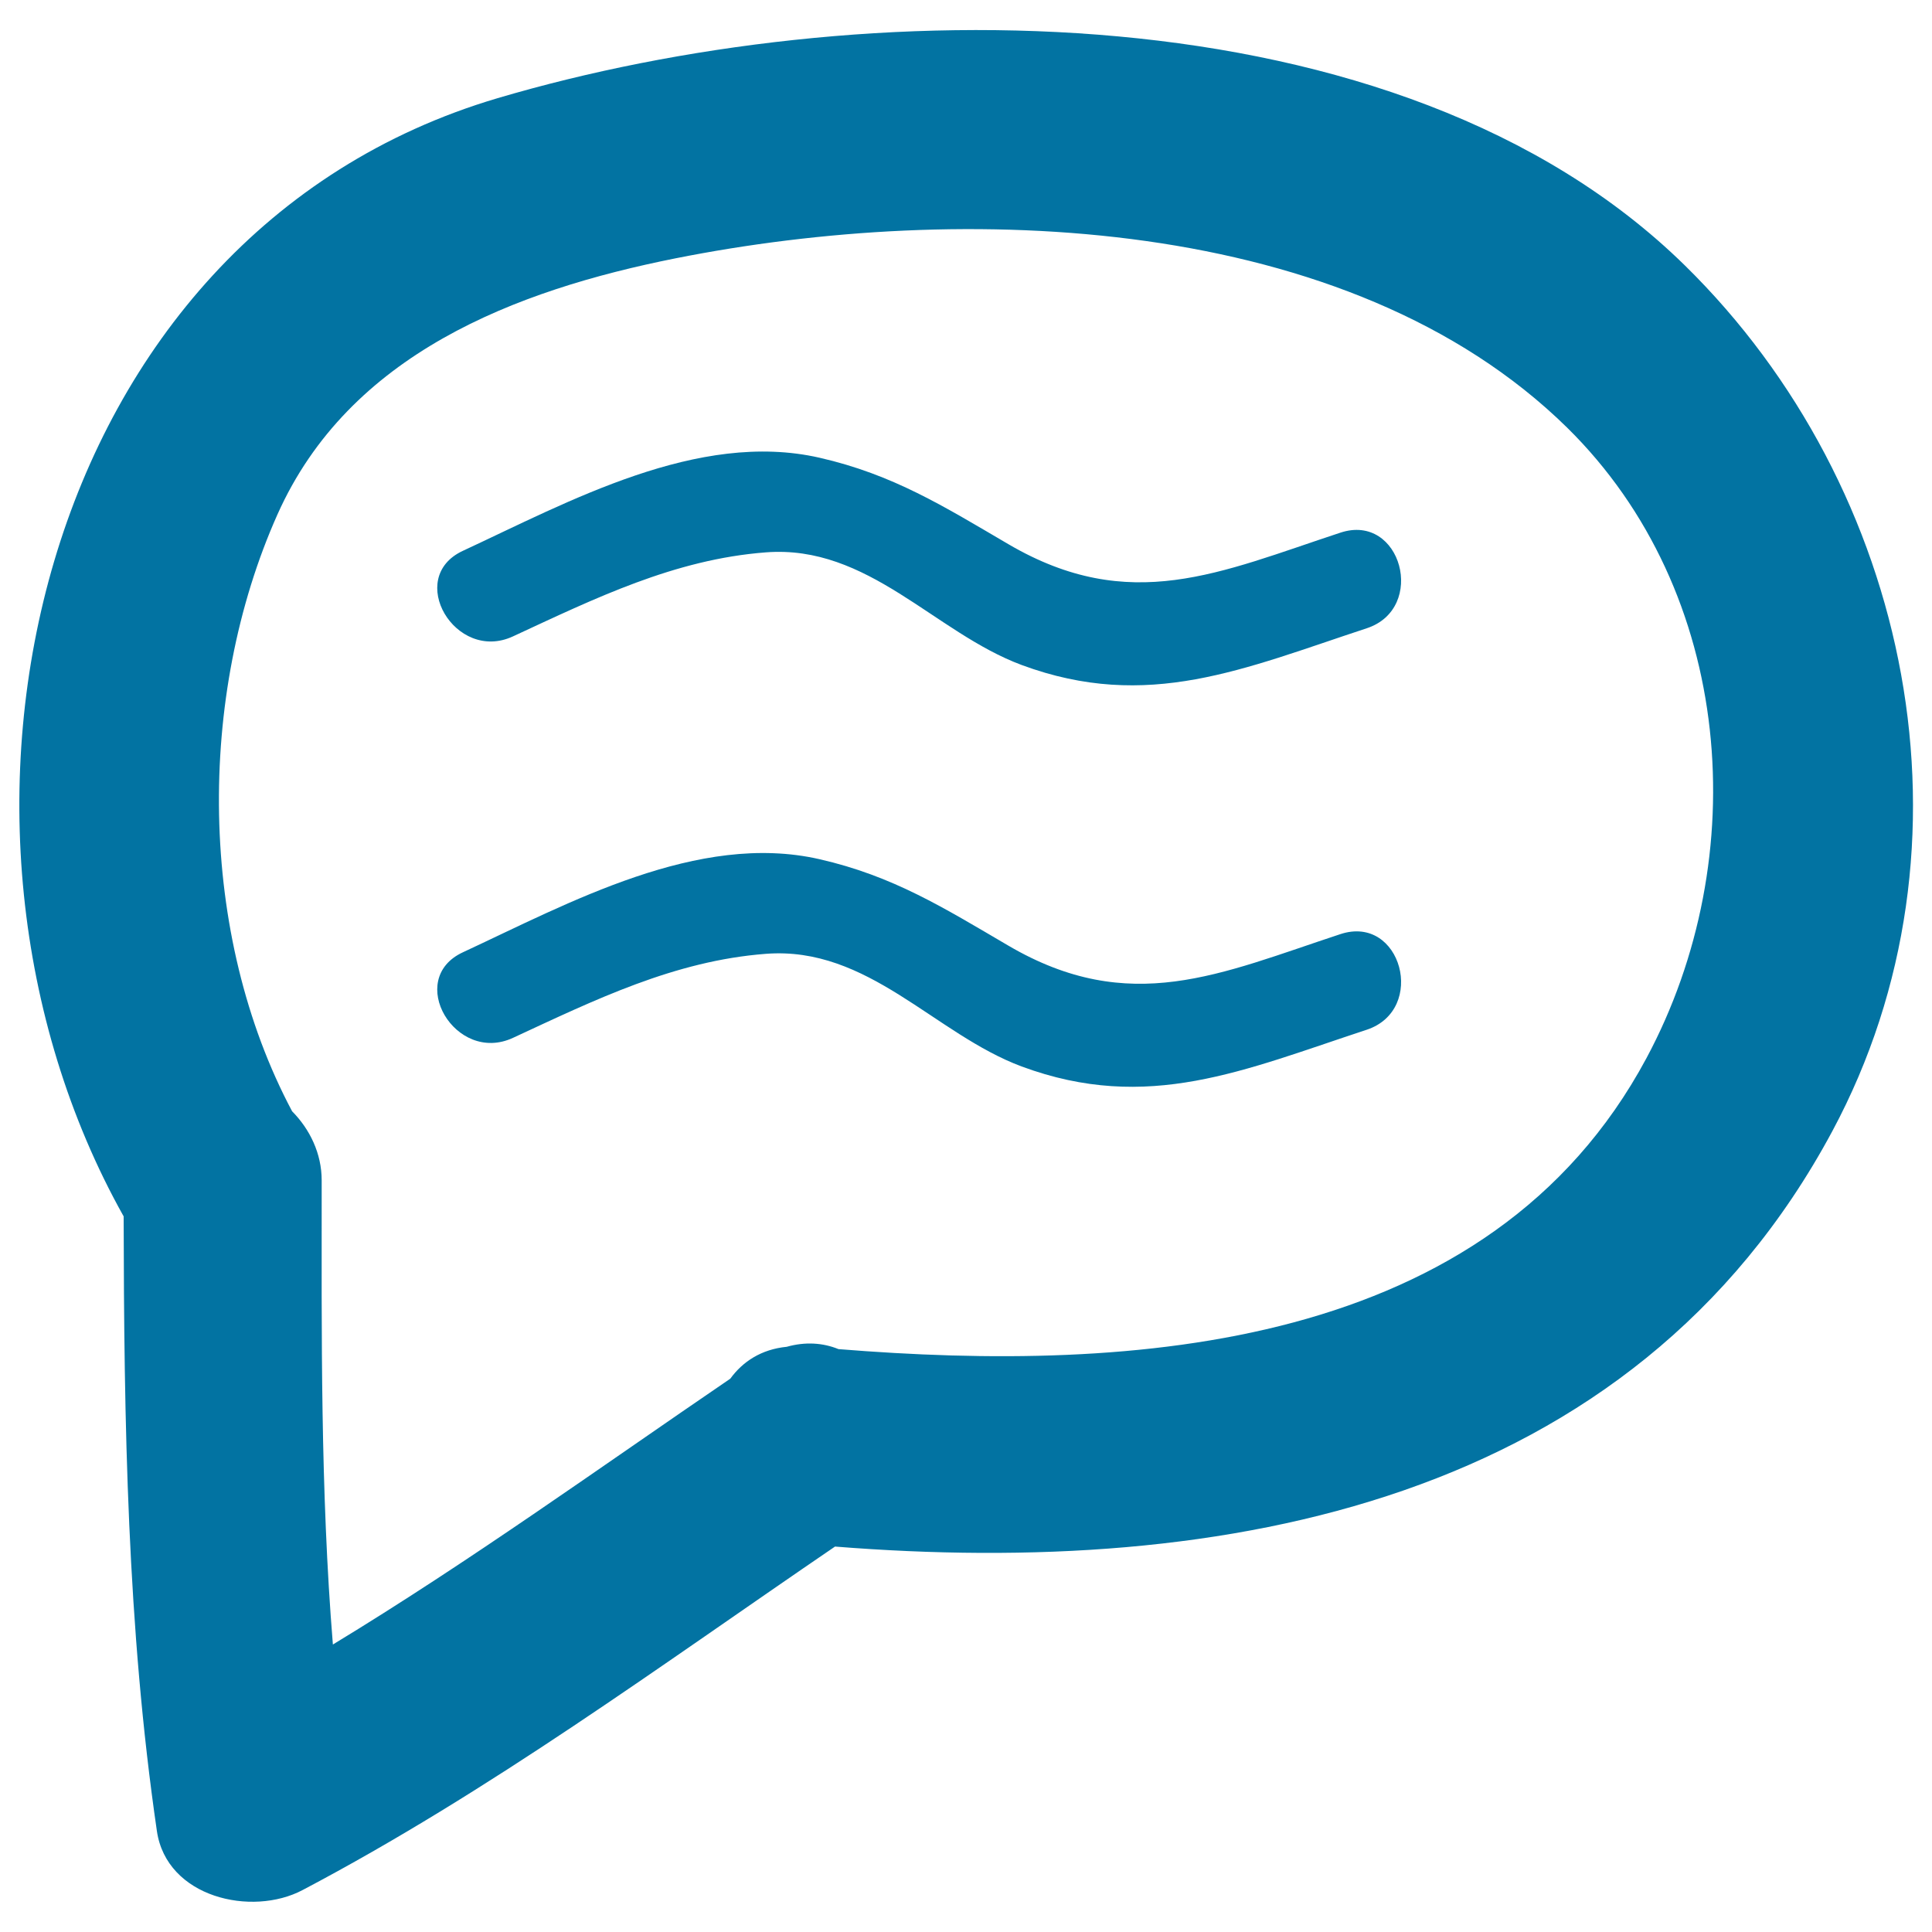 <svg xmlns="http://www.w3.org/2000/svg" viewBox="0 0 1000 1000" style="fill:#0273a2">
<title>Speech Bubble With Text  Doodle SVG icon</title>
<g><path d="M257.6,50.8C17.9,121.7-50.2,425.7,64,629.6c0.2,106.5,1.8,212.5,17.2,318.1c5,34.5,49.1,44.5,75.4,30.6c97-51.1,185.1-116.1,275.6-177.8c200.6,16,412.6-22,516.2-215c79.4-148,41-333-76.3-448.1C723.5-8.4,443.3-4.1,257.6,50.8z M852.2,547.7C770.9,699.3,586,710.6,434,698.3c-8.1-3.3-17.2-3.9-26.8-1.2c-13.2,1.3-22.8,7.7-29.2,16.5c-68.2,46.5-135.2,94.8-205.7,137.6c-6.5-79.8-5.8-160.4-5.8-240.3c0-13.8-6.1-26.4-15.3-35.7c-48.7-91.5-49.6-214.8-7.6-308.9c37.1-83.1,122.9-116,206.1-132.6c147.8-29.4,348.1-23.6,461.4,87.6C897.7,306.5,907.8,444,852.2,547.7z"/><path d="M693.8,275.7c-62.3,20.5-108.9,42.8-171.8,6c-33.5-19.6-59.7-36.1-97.9-44.8c-62.8-14.3-129.8,22.8-184.5,48.2c-30,13.9-3.9,58.1,25.9,44.3c42.5-19.7,83.6-39.9,130.9-43.5c53-4.1,87.3,41.5,132.4,58.3c65.3,24.2,115,1.9,178.6-19C738.7,314.9,725.3,265.3,693.8,275.7z"/><path d="M693.8,483.5c-62.3,20.5-108.9,42.8-171.8,6c-33.5-19.6-59.7-36.1-97.9-44.8c-62.8-14.3-129.8,22.8-184.5,48.2c-30,13.9-3.9,58.1,25.9,44.3c42.5-19.7,83.6-39.9,130.9-43.5c53-4.1,87.3,41.5,132.4,58.3c65.3,24.2,115,1.9,178.6-19C738.7,522.6,725.3,473.1,693.8,483.5z"/></g>
</svg>